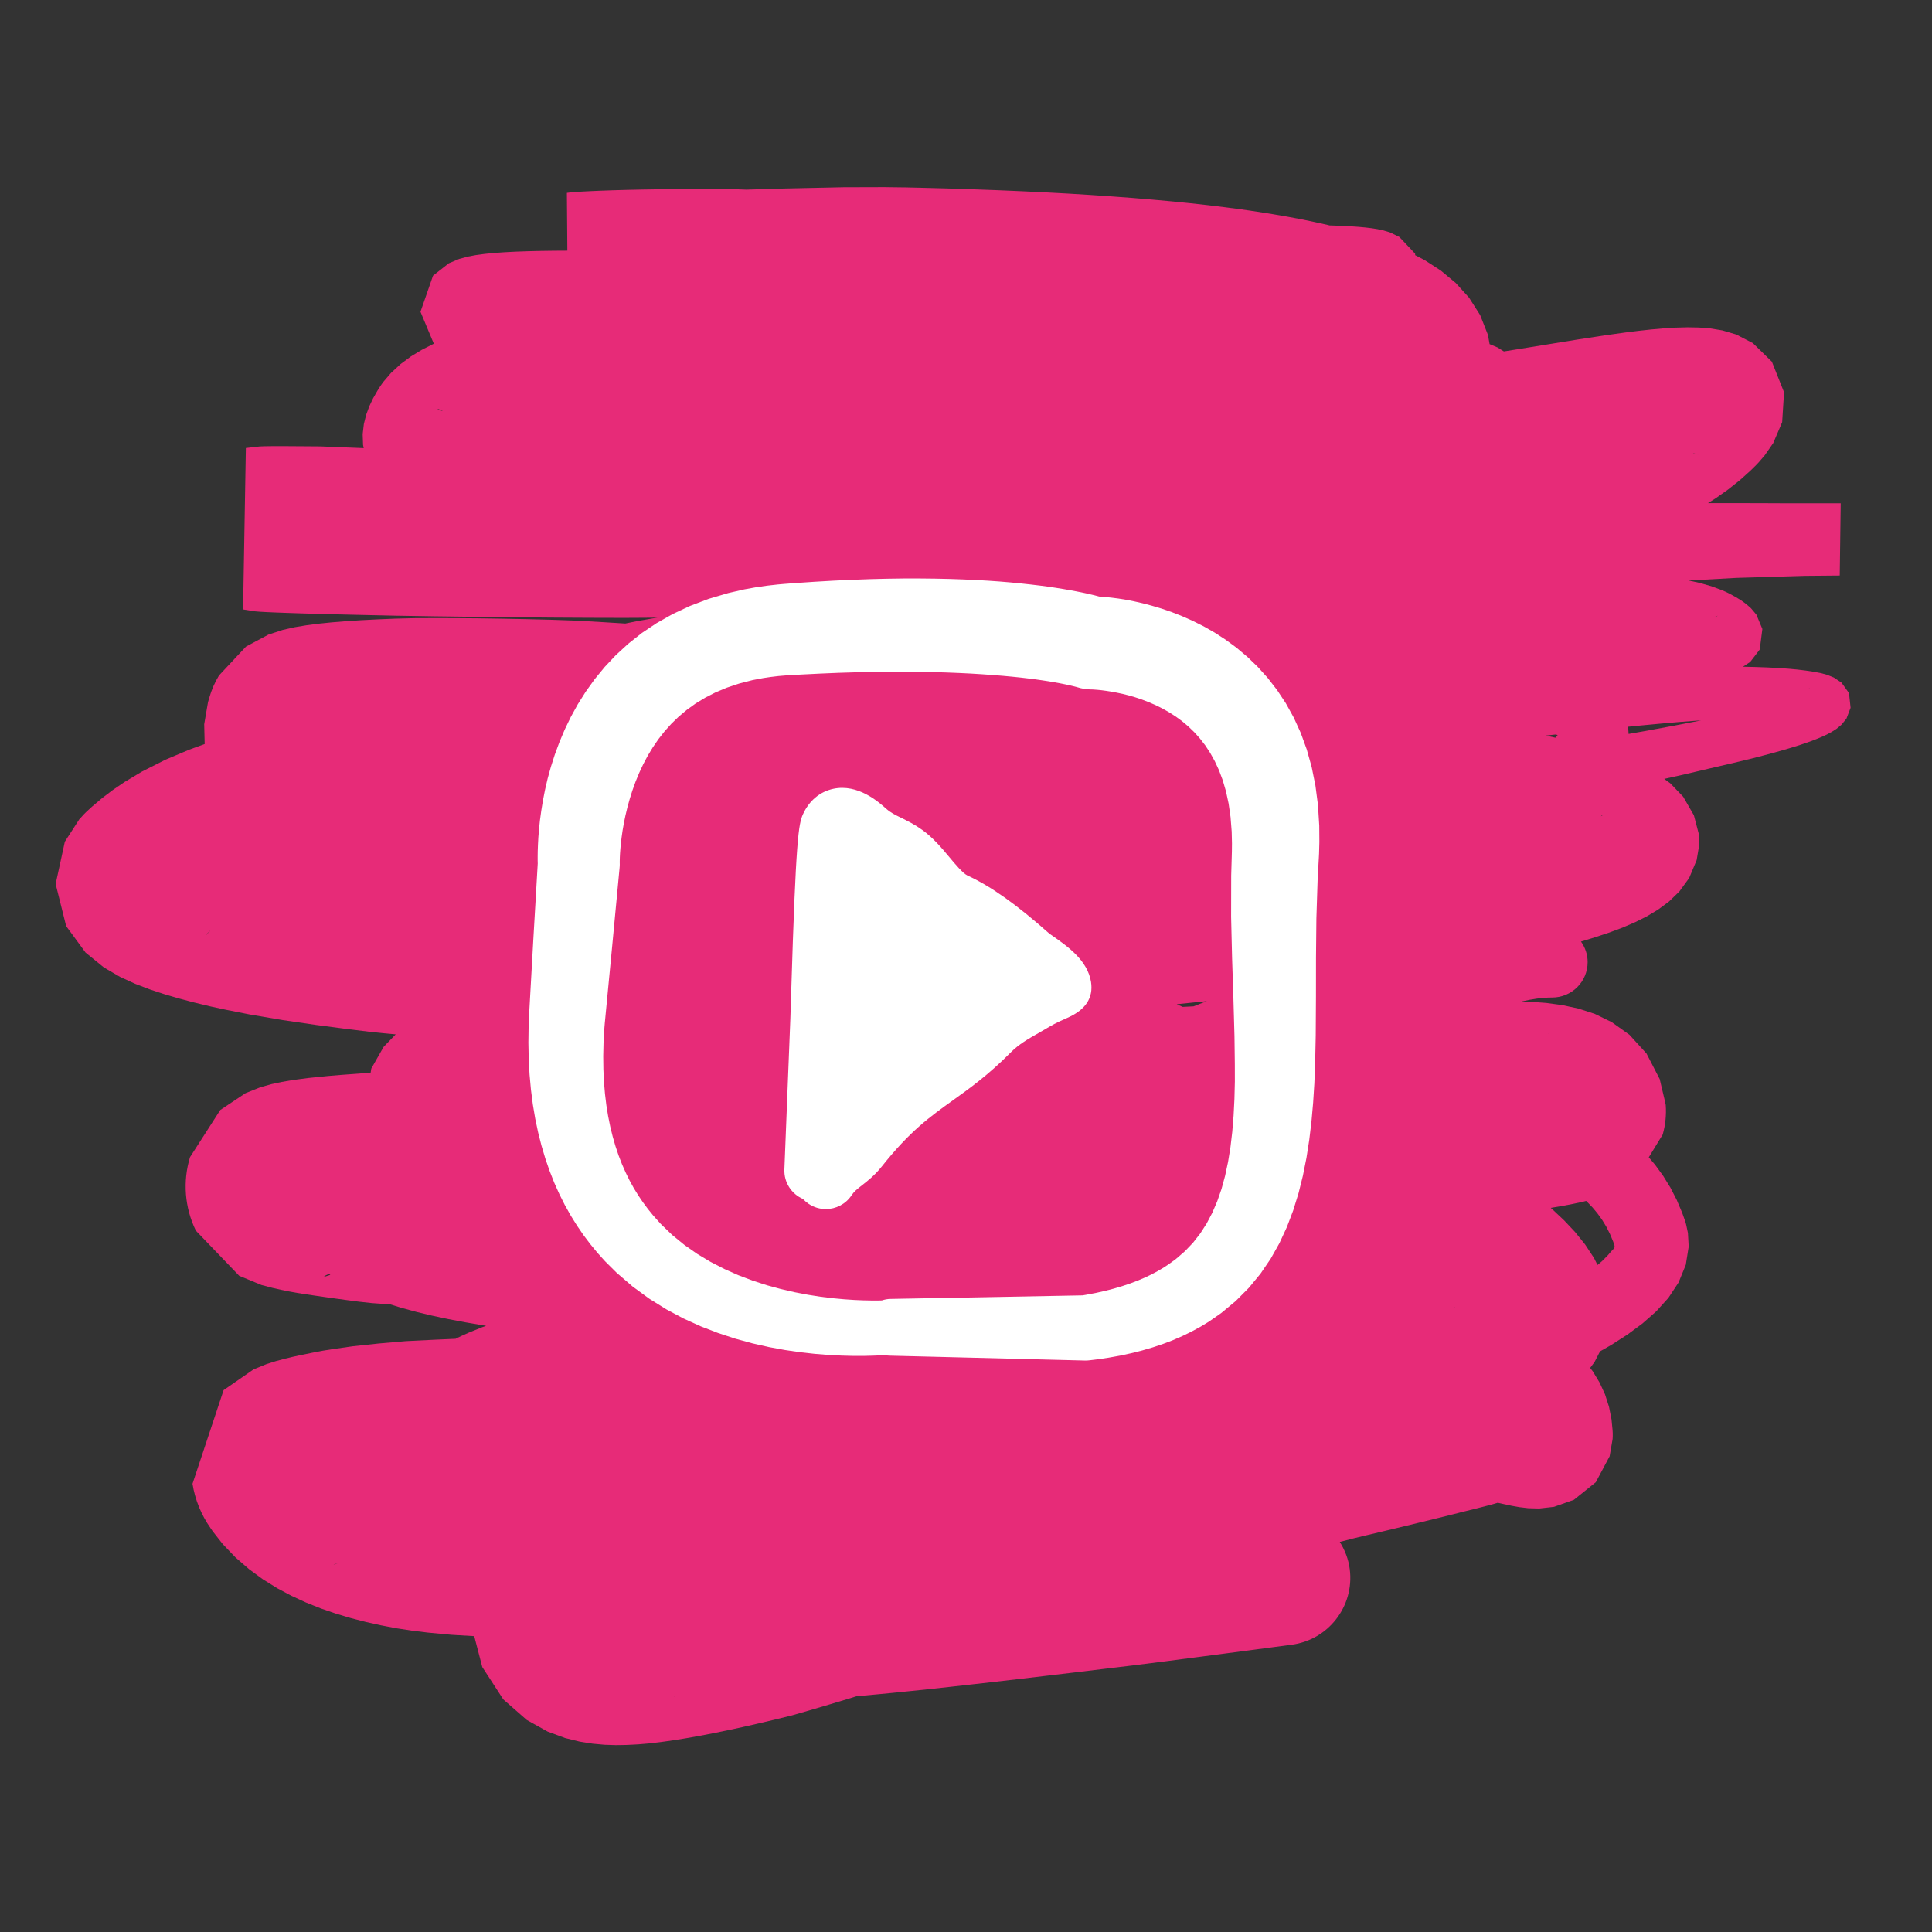 <?xml version="1.0" encoding="utf-8"?>
<!-- Generator: Adobe Illustrator 25.2.3, SVG Export Plug-In . SVG Version: 6.00 Build 0)  -->
<svg version="1.1" id="Layer_1" xmlns="http://www.w3.org/2000/svg" xmlns:xlink="http://www.w3.org/1999/xlink" x="0px" y="0px"
	 viewBox="0 0 500 500" style="enable-background:new 0 0 500 500;" xml:space="preserve">
<rect x="0" y="0" width="500" height="500" fill="#333333" stroke="none"/>
<style type="text/css">
	.st0{fill:#E72B78;}
	.st1{fill:#FFFFFF;}
</style>
<path class="st0" d="M478.52,179.37l-1.94-2.7l-1.98-1.32l-1.78-0.72l-1.73-0.46l-1.81-0.34l-1.95-0.29l-2.15-0.26l-2.37-0.22
	l-2.61-0.18l-2.88-0.15l-3.14-0.11l-3.1-0.07l1.88-1.25l2.46-3.2l0.68-5.32l-1.55-3.71l-1.39-1.65l-1.24-1.09l-1.28-0.93l-1.35-0.83
	l-1.44-0.79l-0.82-0.42c-0.08-0.04-0.17-0.08-0.25-0.12l-1.03-0.46l-2.84-1.06l-3.22-0.91l-2.69-0.57l12.35-0.68l17.82-0.53l9-0.08
	h-0.05l0.25-18.7l-0.21,0h-0.08c-0.02,0-0.03,0-0.05,0h-0.38l-0.87,0h-1.22h-1.57l-1.9,0l-2.21,0l-2.52,0.01h-2.81l-3.09-0.02
	l-3.35-0.01l-3.6-0.01l-3.83-0.01l-4.05,0h-2.6l2.04-1.29l3.22-2.28l3.08-2.45l2.71-2.44l0.97-0.96c0.11-0.11,0.23-0.22,0.34-0.33
	l0.82-0.87l1.51-1.76l2.19-3.16l2.31-5.4l0.49-7.75l-3.15-7.91l-4.91-4.8l-4.34-2.25l-3.57-1.05l-3.14-0.52l-2.97-0.23l-2.95-0.05
	l-3,0.08l-3.09,0.19l-3.2,0.28l-3.31,0.36l-3.45,0.43l-5.29,0.74l-7.24,1.11l-7.34,1.19l-7.27,1.18l-4.29,0.68l-1.65-1.03
	l-2.05-0.86l-0.42-2.38l-2.02-5.13l-2.87-4.51l-3.45-3.81l-3.85-3.2l-4.19-2.71l-2.46-1.28l-0.01-0.39l-4.09-4.33l-2.44-1.18
	l-1.7-0.51l-1.5-0.32l-1.51-0.24l-1.6-0.19l-1.73-0.16l-1.88-0.13l-2.04-0.11l-2.2-0.09l-1.45-0.05l-0.53-0.13l-3.33-0.74
	l-3.47-0.72l-3.63-0.68l-3.78-0.65l-3.93-0.62l-4.1-0.6l-4.26-0.56l-4.44-0.54l-4.61-0.51l-4.79-0.48l-4.97-0.45l-5.15-0.43
	l-5.35-0.4l-5.53-0.38l-5.73-0.35l-5.93-0.32l-6.13-0.29l-6.33-0.27l-6.54-0.24l-6.75-0.22l-6.94-0.18l-3.52-0.08
	c-0.05,0-0.1,0-0.14,0l-5.4-0.07l-10.54,0.03l-15.46,0.33l-9.64,0.29l-3.31-0.12l-4.55-0.05h-7.07l-7.14,0.07l-4.6,0.07l-4.28,0.09
	l-3.86,0.11l-3.32,0.12l-2.09,0.09l-1.19,0.06l-1,0.05l-0.86,0.05L149,49.62l-2.29,0.29l0.12,14.96l-3.37,0.02l-3.57,0.05
	l-3.35,0.08l-3.12,0.11l-2.88,0.15l-2.65,0.19l-2.44,0.24l-2.25,0.3l-2.14,0.4l-2.21,0.6l-2.7,1.13l-4.08,3.2l-3.25,9.35l3.42,8.19
	l0.08,0.06l-0.25,0.11l-2.92,1.49l-2.8,1.7l-2.67,1.98l-2.51,2.32l-2,2.34l-0.49,0.69c-0.12,0.17-0.24,0.34-0.35,0.52l-0.68,1.08
	l-1.1,1.93l-0.97,2.04l-0.81,2.19l-0.6,2.39l-0.31,2.62l0.1,2.82l0.17,0.82l-11.26-0.45l-8.74-0.06c-0.03,0-0.06,0-0.09,0h-0.79
	h-1.42l-1.27,0l-1.13,0.01l-1.03,0.02l-1.15,0.04l-3.62,0.41l-0.72,41.77l2.97,0.48l1.45,0.12l1.66,0.09l2.05,0.09l2.46,0.09
	l2.86,0.1l3.23,0.1l3.57,0.1l3.88,0.1l4.15,0.1l4.41,0.1l6.98,0.15l9.81,0.16l10.15,0.13l10.2,0.11l9.97,0.09l7.15,0.04l4.55,0.02
	l4.34,0.01l4.1,0l3.82-0.02l3.48-0.03l0.05,0l-1.22,0.18l-4.11,0.72l-3.04,0.62l-5.69-0.35l-6.92-0.4l-6.72-0.23l-6.51-0.16
	l-6.27-0.12l-6.03-0.09l-5.76-0.05l-5.49-0.01l-5.2,0.02l-4.91,0.12l-4.6,0.19l-4.29,0.22l-3.97,0.26l-3.67,0.3l-3.38,0.34
	l-3.14,0.41l-3.01,0.5l-3.09,0.7l-3.71,1.21l-5.81,3.11l-6.99,7.48c-1.1,1.81-1.94,3.76-2.52,5.8l-0.32,1.12l-0.98,5.69l0.12,5.13
	L49,194l-6.22,2.63l-6,3.03l-4.53,2.71l-3.03,2.06l-2.75,2.08l-2.66,2.25l-1.53,1.41c-0.44,0.42-0.85,0.86-1.25,1.32l-0.51,0.55
	l-3.74,5.79l-2.38,10.95l2.72,10.9l5.02,6.84l4.75,3.86l4.21,2.45l3.89,1.78l3.77,1.44l3.78,1.25l3.84,1.12l3.93,1.04l4.02,0.97
	l4.12,0.89l6.22,1.23l8.47,1.44l8.46,1.24l8.13,1.07l5.76,0.7l3.61,0.38l3.3,0.31l-3.12,3.24l-3.19,5.61l-0.17,1.06l-0.49,0.04
	l-1.24,0.1l-1.61,0.13l-1.93,0.14l-2.2,0.16l-3.6,0.3l-5.12,0.52l-4.01,0.53l-2.77,0.48l-2.69,0.57l-2.93,0.83l-3.78,1.51
	l-6.54,4.35l-7.83,12.2c-1.92,6.28-1.39,13.05,1.47,18.95l0.03,0.08l11.23,11.69l5.74,2.37l2.88,0.76l2.19,0.49l2.05,0.42l2.1,0.38
	l2.24,0.35l2.4,0.36l2.58,0.37l2.76,0.39l2.95,0.4l3.14,0.41l3.32,0.36l3.5,0.25l1.25,0.09l3.06,0.94l3.77,1.02l3.98,0.95l4.19,0.89
	l4.39,0.83l4.58,0.78l0.83,0.13l-0.99,0.35l-3.52,1.43l-1.87,0.84c-0.1,0.05-0.19,0.09-0.28,0.14l-0.71,0.33l-0.52,0.27l-5.66,0.25
	l-7.22,0.36l-7.06,0.61l-6.71,0.72l-4.72,0.67l-2.97,0.47l-2.76,0.53l-2.57,0.52l-2.4,0.52l-2.25,0.54l-2.2,0.59l-2.4,0.76
	l-3.39,1.39l-7.74,5.36L49.82,384c0.66,4.13,2.26,8.05,4.66,11.46l0.58,0.85l2.59,3.3l3.29,3.44l3.48,3.02l3.6,2.64l3.69,2.3
	l3.74,1.99l3.77,1.74l3.8,1.52l3.84,1.32l3.87,1.16l3.91,1.01l3.95,0.88l3.99,0.76l4.05,0.62l4.09,0.5l6.09,0.57l5.92,0.35
	l2.08,7.99l5.44,8.38l6.07,5.32l5.4,3.01l4.52,1.67l3.82,0.94l3.36,0.53l3.08,0.28l2.93,0.09l2.87-0.05l2.88-0.15l2.92-0.25
	l3.01-0.36l3.12-0.44l3.25-0.52l3.39-0.6l3.56-0.68l3.72-0.76l3.91-0.84l4.09-0.93l4.29-1.01l4.5-1.1l4.68-1.35l4.89-1.44l5.11-1.54
	l2.07-0.64l1.1-0.1l3.86-0.35l4.2-0.4l4.54-0.46l4.91-0.51l5.26-0.57l5.63-0.63l6.01-0.68l6.4-0.74l6.78-0.8l7.17-0.85l7.57-0.91
	l7.98-0.96l8.39-1.06l8.8-1.15l9.22-1.21l9.65-1.27l4.99-0.66c9.58-1.2,16.37-9.93,15.17-19.51c-0.33-2.63-1.26-5.01-2.59-7.11
	l3.97-1.02c0,0,0,0,0.01,0l2.88-0.69l5.39-1.28l4.9-1.18l4.41-1.07l3.96-0.97l3.51-0.87l3.09-0.78l2.68-0.66l2.3-0.58l1.95-0.51
	l1.65-0.47l0.18-0.06l1.27,0.29l2.3,0.49l2.02,0.36l2.28,0.27l2.86,0.08l3.83-0.43l5.15-1.82l5.67-4.55l3.58-6.72l0.77-4.47
	c0.03-0.51,0.05-1.02,0.03-1.53l-0.04-0.77l-0.28-2.81l-0.65-3.25l-1.03-3.2l-1.41-3.06l-1.73-2.86l-0.7-0.91l1.14-1.54l1.41-2.74
	l2.86-1.63l4.23-2.71l3.91-2.89l3.55-3.13l3.15-3.49l2.63-3.98l1.87-4.58l0.75-4.72l-0.2-3.53l-0.47-2.21l-0.18-0.64
	c-0.05-0.16-0.1-0.32-0.16-0.47l-0.68-1.9l-1.42-3.35l-1.64-3.19l-1.86-3.01l-2.05-2.82l-1.67-1.98l3.6-5.89
	c0.71-2.48,0.97-5.06,0.79-7.63l-0.14-0.71l-1.42-6.01l-3.42-6.62l-4.42-4.86l-4.57-3.26l-4.41-2.15l-4.25-1.37l-4.14-0.89
	l-4.13-0.56l-4.17-0.31l-2.26-0.06c2.67-0.62,5.3-1.03,7.95-1.03c5.06,0,9.17-4.1,9.17-9.17c0-1.98-0.65-3.81-1.72-5.31l3.79-1.16
	l3.61-1.2l3.4-1.27l3.2-1.38l3.03-1.51l2.89-1.73l2.81-2.07l2.72-2.63l2.54-3.49l1.94-4.63l0.64-3.78c0.06-0.77,0.05-1.54-0.01-2.3
	l-0.08-0.72l-1.26-4.81l-2.77-4.8l-3.32-3.46l-1.59-1.16l4.94-1.1l7.1-1.67l4.96-1.15l3.12-0.74l2.94-0.72l2.78-0.72l2.61-0.7
	l2.44-0.69l2.27-0.67l2.1-0.66l1.93-0.66l1.76-0.65l1.6-0.65l1.45-0.66l1.33-0.71l1.25-0.8l1.25-1.03l1.32-1.6l1.08-2.82
	L478.52,179.37z M468.33,178.12l-0.27,0.21l-0.11,0.06l0.21-0.21L468.33,178.12z M376.15,338.24l0.31,0.07l0.11,0.07L376.15,338.24z
	 M308.89,260.44l-2.81,0.14l-1.54-0.69l0.08-0.01l7.72-0.79L308.89,260.44z M400.04,190.37l0.91-0.1l1.8-0.2l0.37,0.24l-0.58,0.61
	L400.04,190.37z M113.31,105.84l1.01,0.31l0.23,0.17l-0.32-0.05l-0.9-0.28L113.31,105.84z M444.56,159.35l-0.51,0.28l-0.18,0.06
	l0.17-0.17L444.56,159.35z M476.03,148.93h-0.01l0,0H476.03z M439.39,117.51l0.06,0.11l-1.02-0.16l-0.28-0.12l0.39,0.03
	L439.39,117.51z M53.35,241.9l0.78-0.82l0.25-0.23l-0.1,0.14l-1.01,1.07L53.35,241.9z M84.03,330.4l-0.14-0.13l0.76-0.37l0.52-0.2
	l0.32,0.24L84.03,330.4z M86.6,404.88l-0.28,0.04l0.61-0.21l0.44-0.12L86.6,404.88z M174.38,439.13l0.23-0.16l-0.18,0.15
	L174.38,439.13z M417.75,323.01l-0.31,0.36l-0.46,0.47l-0.88,1.03l-1.46,1.48l-1.21,1.03l-0.89-1.79l-2.3-3.5l-2.59-3.22l-2.84-3.02
	l-3.07-2.89l-0.42-0.36l0.27-0.04l2.94-0.5l2.7-0.52l2.53-0.55l0.73-0.19l0.15,0.14l1.48,1.52l1.33,1.6l1.2,1.67l1.07,1.76
	l0.94,1.86l0.83,1.99l0.25,0.72l0.1,0.32l0.02,0.34L417.75,323.01z M401.07,267.37l-0.47,0.13l0.23-0.08L401.07,267.37z
	 M414.63,211.07l-0.31,0.18l0.18-0.2l0.39-0.23L414.63,211.07z M433.12,187.83l-7.6,1.4l-4.04,0.71l-0.12-1.86l3.35-0.33l5.12-0.48
	l4.8-0.42l4.49-0.34l1.1-0.07l-0.08,0.02L433.12,187.83z"/>
<g>
	<path class="st1" d="M272.61,242.35c-0.46-0.32-0.85-0.59-1.01-0.7c-8.43-7.5-15.16-12.29-21.21-15.06
		c-1.16-0.53-3.2-2.96-4.68-4.74c-1.99-2.38-4.24-5.07-7.05-7.08c-1.99-1.42-3.8-2.31-5.4-3.1c-1.6-0.78-2.75-1.35-3.86-2.33
		c-2.01-1.79-7.35-6.56-13.74-5.2c-3.47,0.74-6.26,3.08-7.85,6.58c-1.13,2.5-1.83,5.89-3.06,46.44c-0.09,3.02-0.16,5.35-0.21,6.55
		L203,302.63c-0.14,3.4,1.87,6.39,4.81,7.66c0.43,0.47,0.93,0.9,1.49,1.28c1.36,0.91,2.9,1.34,4.42,1.34c2.58,0,5.12-1.25,6.66-3.56
		c0.65-0.98,1.33-1.53,2.69-2.59c1.48-1.15,3.31-2.58,5.15-4.89c7.25-9.13,12.4-12.82,18.36-17.09c4.35-3.11,9.29-6.65,15.03-12.45
		c2.05-2.07,4.46-3.45,7.26-5.04c0.93-0.53,1.86-1.06,2.79-1.62c1.53-0.92,3.37-1.73,4.59-2.26c4.69-2.06,6.75-5.17,6.1-9.3
		C281.45,248.55,276.34,244.97,272.61,242.35z"/>
	<polygon class="st1" points="278.91,177.88 278.85,177.86 278.93,177.88 	"/>
	<path class="st1" d="M341.45,217.93l-0.03-4.24l-0.33-5.32l-0.66-5.06l-0.97-4.8l-1.27-4.54l-1.55-4.27l-1.82-3.99l-2.05-3.71
		l-2.27-3.43l-2.44-3.15l-2.58-2.86l-2.69-2.59l-2.77-2.33l-2.82-2.08l-2.84-1.84l-2.84-1.62l-2.82-1.41l-2.77-1.23l-2.71-1.06
		l-2.62-0.9l-2.51-0.75l-2.39-0.63l-2.25-0.51l-2.09-0.4l-1.92-0.31l-1.73-0.22l-1.52-0.16l-1.29-0.11l-0.45-0.03l-0.37-0.1
		l-0.84-0.22l-0.98-0.23l-1.13-0.26l-1.27-0.27l-1.42-0.28l-1.57-0.29l-1.72-0.3l-1.87-0.3l-2.03-0.3l-2.19-0.29l-2.35-0.28
		l-2.51-0.27l-2.68-0.26l-2.85-0.24l-3.01-0.21l-3.19-0.18l-3.36-0.15l-3.53-0.12l-3.71-0.08l-3.89-0.04l-4.07,0l-4.25,0.06
		l-4.44,0.11l-4.62,0.17l-4.82,0.22l-5,0.29l-5.17,0.35l-2.61,0.2c-0.04,0-0.08,0.01-0.12,0.01l-1.59,0.14l-2.93,0.33l-2.86,0.42
		l-2.89,0.52l-4.13,0.95l-5.11,1.51l-4.79,1.82l-4.47,2.09l-4.16,2.35l-3.84,2.57l-3.52,2.78l-3.2,2.94l-2.89,3.07l-2.6,3.17
		l-2.32,3.24l-2.06,3.27l-1.81,3.29l-1.58,3.28l-1.37,3.25l-1.18,3.2l-1,3.12l-0.84,3.03l-0.68,2.93l-0.55,2.79l-0.43,2.65
		l-0.34,2.48l-0.24,2.3l-0.17,2.09l-0.1,1.87l-0.06,1.63l-0.02,1.37l0,1.1l0.02,0.79l-1.14,19.61l-1.12,19.96
		c0,0.06-0.01,0.12-0.01,0.18l-0.09,2.29l-0.06,4.32l0.08,4.19l0.22,4.06l0.36,3.94l0.49,3.81l0.62,3.69l0.75,3.56l0.87,3.43
		l0.99,3.32l1.1,3.19l1.21,3.07l1.32,2.95l1.42,2.83l1.52,2.71l1.61,2.59l1.69,2.47l1.77,2.35l1.84,2.23l1.97,2.19l3.03,3.01
		l4.13,3.55l4.29,3.14l4.39,2.74l4.46,2.38l4.49,2.04l4.49,1.73l4.45,1.46l4.39,1.2l4.28,0.97l4.15,0.76l3.99,0.58l3.79,0.42
		l3.57,0.28l3.31,0.17l3.02,0.08h2.7l2.35-0.06l1.96-0.08l1.17-0.07c0.48,0.1,0.97,0.15,1.47,0.15l10.47,0.26l19.98,0.5l19.98,0.5
		c0.4,0,0.81-0.03,1.21-0.08l1.65-0.2l3.11-0.45l3.01-0.54l2.91-0.63l2.82-0.71l2.73-0.8l2.63-0.88l2.55-0.97l2.45-1.06l2.36-1.15
		l2.27-1.23l2.27-1.37l3.17-2.21l3.78-3.13l3.39-3.41l3.01-3.65l2.63-3.86l2.27-4.04l1.94-4.19l1.64-4.32l1.37-4.43l1.13-4.53
		l0.92-4.61l0.73-4.7l0.57-4.77l0.43-4.83l0.31-4.89l0.2-4.98l0.16-7.5l0.06-10.06l0.01-10.12l0.1-10.1l0.32-10.11l0.29-5.2l0,0.04
		l0.08-1.53L341.45,217.93z M319.58,279.93l-0.11,4.48l-0.22,4.33l-0.34,4.16l-0.47,4l-0.62,3.81l-0.77,3.61l-0.93,3.41l-1.11,3.19
		l-1.28,2.97l-1.46,2.77l-1.65,2.57l-1.86,2.38l-2.1,2.2l-2.37,2.05l-1.89,1.37l-1.33,0.87l-1.52,0.89l-1.61,0.86l-1.71,0.81
		l-1.82,0.77l-1.93,0.73l-2.05,0.69l-2.17,0.64l-2.29,0.59l-2.42,0.54l-2.55,0.48l-0.84,0.14l-19.19,0.36l-19.99,0.37l-10.47,0.19
		c-0.81,0-1.57,0.16-2.29,0.39l-1.01,0.02h-1.69l-2.05-0.04l-2.37-0.1l-2.66-0.18l-2.91-0.27l-3.13-0.38l-3.31-0.52l-3.45-0.66
		l-3.56-0.82l-3.63-0.99l-3.67-1.19l-3.67-1.39l-3.63-1.61l-3.56-1.83l-3.46-2.07l-3.32-2.32l-3.16-2.58l-2.97-2.86l-2.03-2.27
		l-1.27-1.57l-1.28-1.72l-1.22-1.8l-1.16-1.88l-1.09-1.97l-1.02-2.07l-0.96-2.17l-0.88-2.27l-0.8-2.37l-0.72-2.48l-0.64-2.6
		l-0.55-2.72l-0.46-2.84l-0.36-2.97l-0.26-3.1l-0.15-3.24l-0.04-3.38l0.08-3.52l0.21-3.67l0.15-1.81l-0.01,0.18l1.91-19.9l1.88-19.9
		l0.03-0.34c0.03-0.39,0.04-0.79,0.02-1.18v-0.04v-0.2l0.01-0.45l0.02-0.72l0.05-0.96l0.09-1.19l0.13-1.39l0.19-1.58l0.25-1.74
		l0.33-1.88l0.41-2l0.5-2.09l0.6-2.17l0.7-2.22l0.81-2.25l0.93-2.26l1.05-2.25l1.18-2.23l1.32-2.18l1.45-2.11l1.6-2.04l1.75-1.95
		l1.91-1.85l2.08-1.74l2.26-1.63l2.46-1.5l2.68-1.37l2.93-1.23l3.2-1.07l3.49-0.9l2.73-0.52l1.89-0.28l2.08-0.25l2.17-0.18
		l1.03-0.06l-0.12,0.01l2.61-0.15l5-0.25l4.77-0.2l4.57-0.14l4.38-0.09l4.18-0.05l4,0l3.81,0.03l3.63,0.06l3.44,0.1l3.27,0.13
		l3.08,0.15l2.91,0.18l2.73,0.2l2.57,0.2l2.39,0.22l2.23,0.23l2.06,0.24l1.9,0.24l1.73,0.25l1.58,0.24l1.42,0.24l1.27,0.23
		l1.11,0.22l0.97,0.2l0.81,0.18l0.67,0.16l0.53,0.13l0.38,0.1l0.24,0.07c1.16,0.37,2.36,0.57,3.58,0.58h0.04l0.12,0l0.33,0.01
		l0.56,0.04l0.77,0.06l0.96,0.1l1.13,0.15l1.28,0.2l1.41,0.26l1.53,0.32l1.61,0.4l1.69,0.49l1.73,0.58l1.77,0.68l1.78,0.77
		l1.77,0.88l1.75,0.99l1.71,1.1l1.66,1.22l1.6,1.35l1.53,1.48l1.45,1.62l1.37,1.77l1.28,1.95l1.19,2.14l1.09,2.35l0.97,2.59
		l0.84,2.87l0.68,3.16l0.5,3.47l0.3,3.81l0.07,3l-0.02,2.09l-0.03,1.05c0,0.01,0,0.02,0,0.04l-0.15,5.2l-0.02,10.69l0.25,10.6
		l0.34,10.32l0.28,9.96l0.09,7.16L319.58,279.93z"/>
	<polygon class="st1" points="278.85,177.86 278.82,177.85 278.81,177.85 278.8,177.84 	"/>
</g>
</svg>
